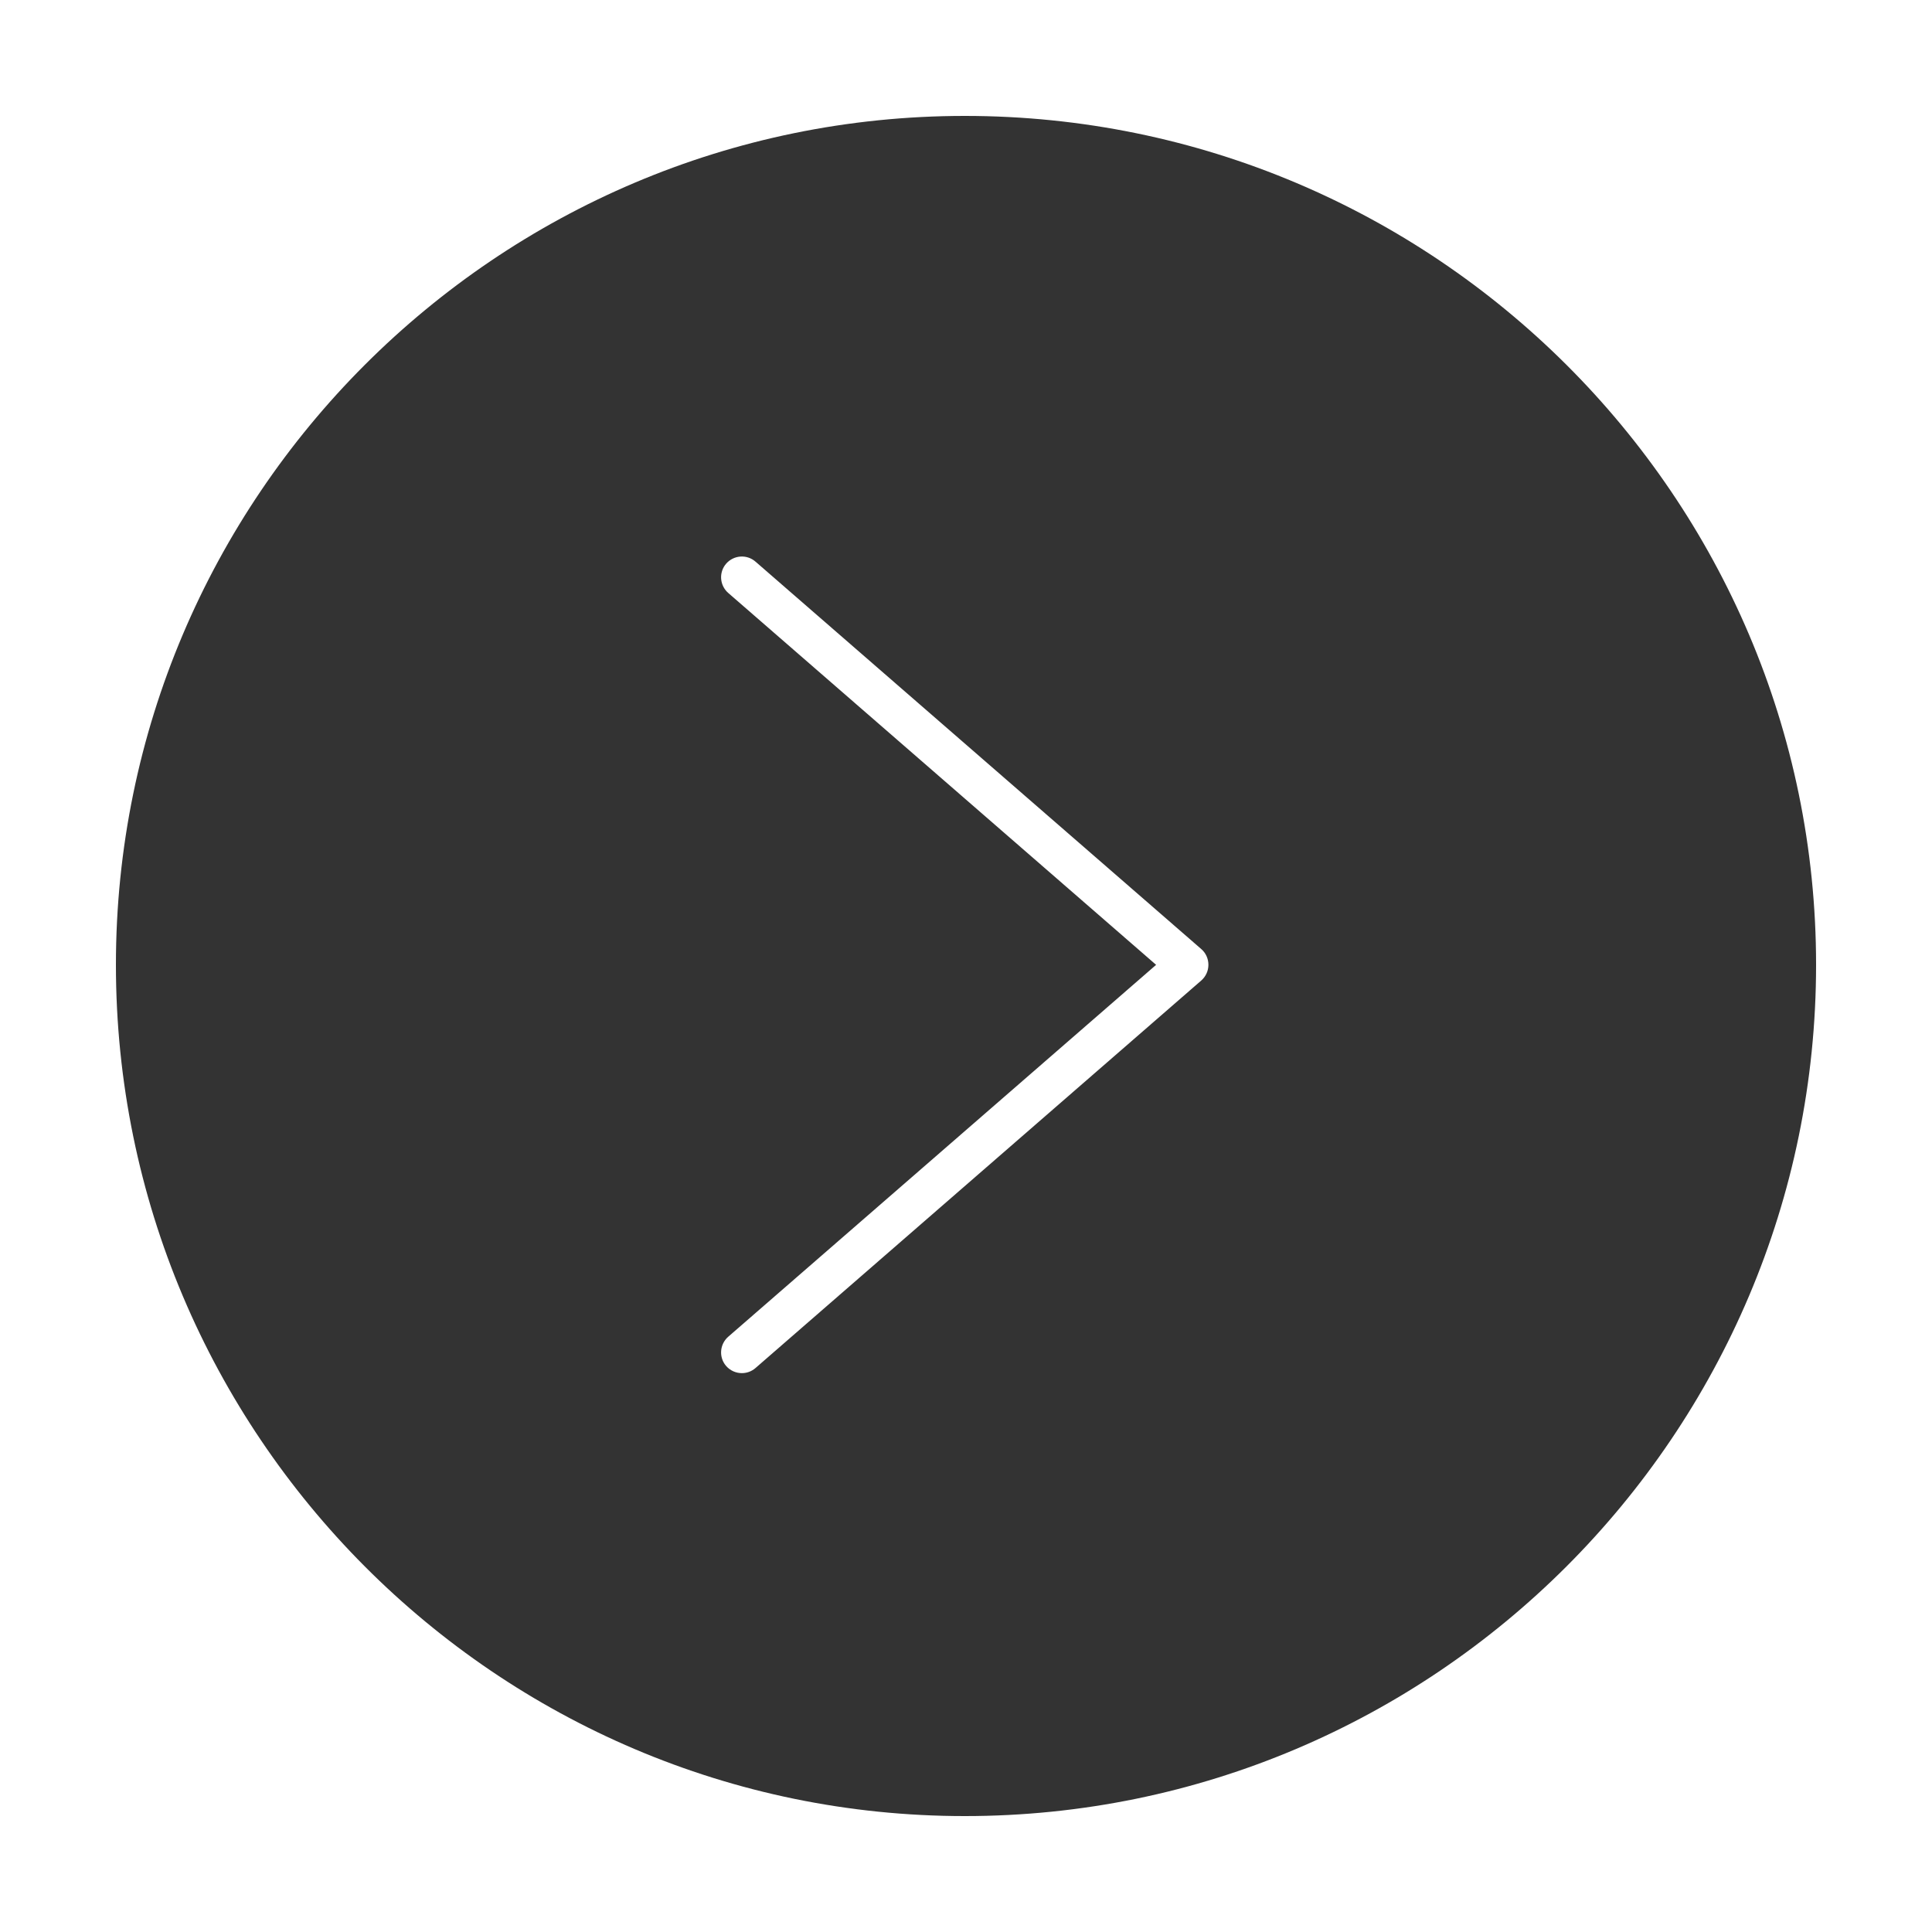 <?xml version="1.0" encoding="UTF-8"?> <svg xmlns="http://www.w3.org/2000/svg" viewBox="0 0 100 100" fill-rule="evenodd"><path d="m49.938 6c-24.227 0-43.938 19.711-43.938 43.938 0 24.297 19.711 44.062 43.938 44.062 24.297 0 44.062-19.766 44.062-44.062 0-24.227-19.766-43.938-44.062-43.938zm12.242 43.125c0.234 0.203 0.367 0.5 0.367 0.812s-0.133 0.605-0.367 0.812l-23.078 20.062c-0.203 0.176-0.453 0.262-0.703 0.262-0.301 0-0.598-0.125-0.812-0.367-0.391-0.449-0.34-1.125 0.105-1.516l22.148-19.25-22.148-19.25c-0.445-0.391-0.496-1.066-0.105-1.516 0.391-0.445 1.066-0.496 1.516-0.105z" fill="#333333"></path></svg> 